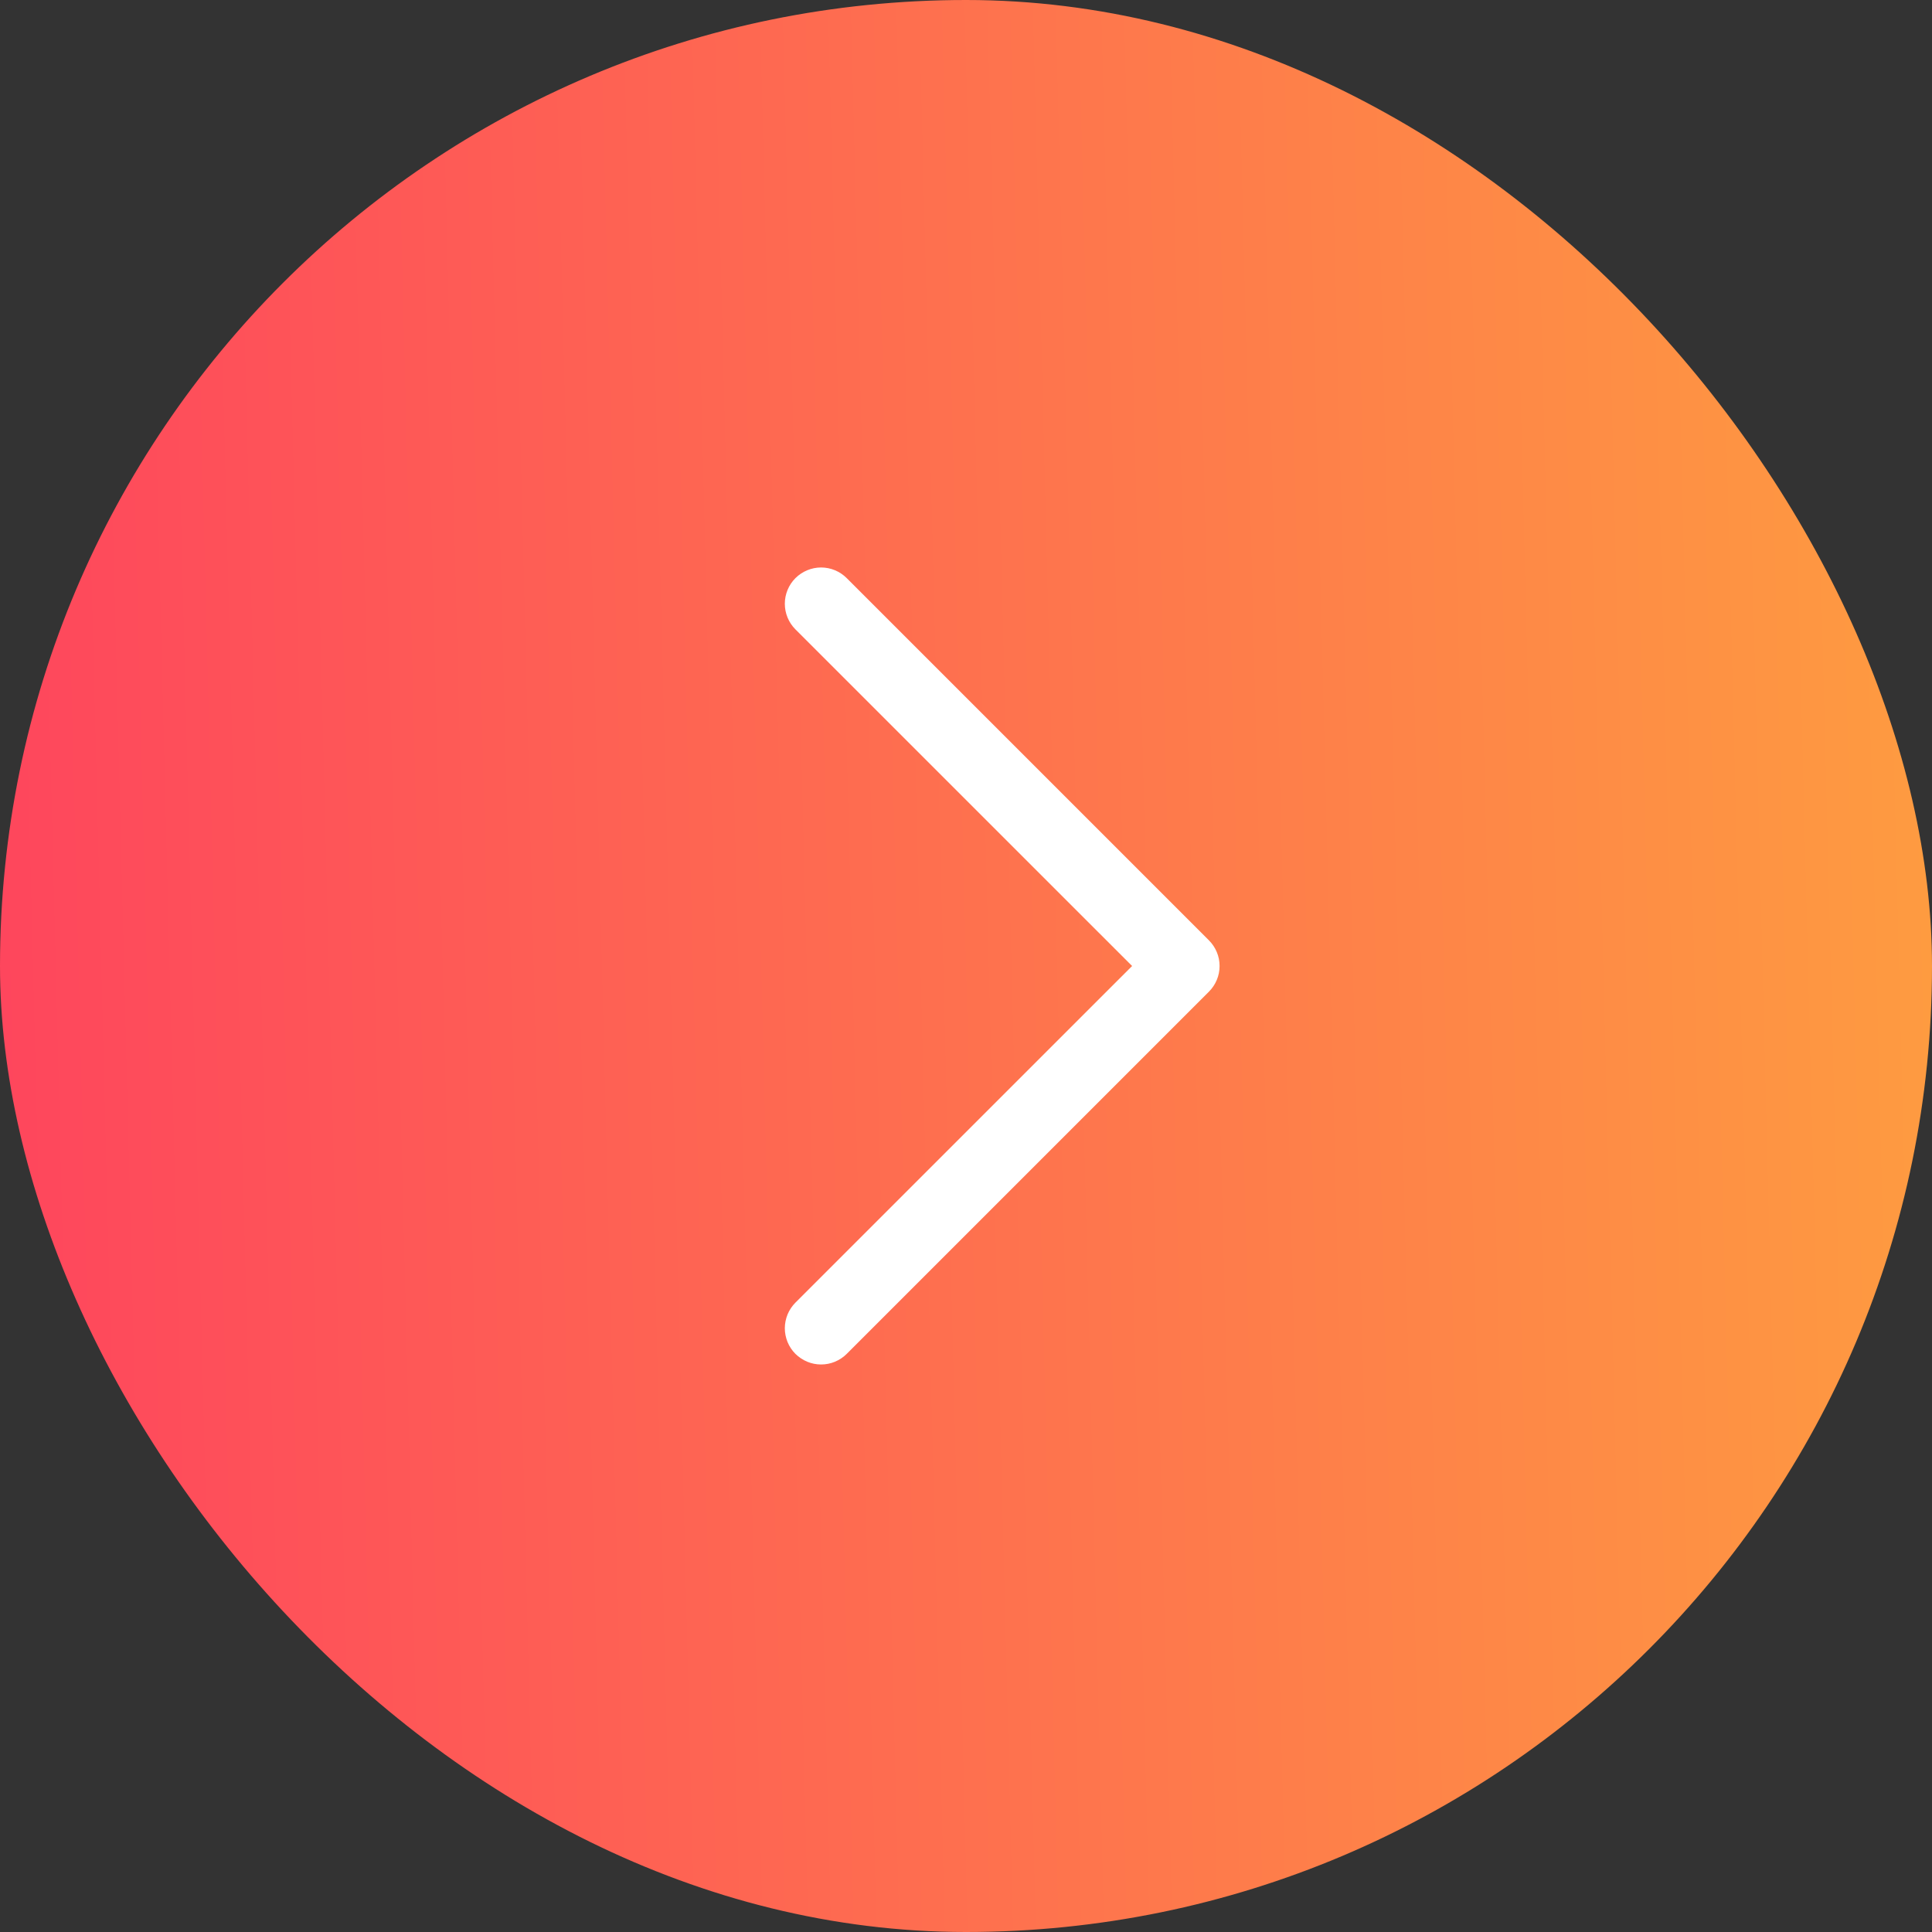 <svg width="40" height="40" viewBox="0 0 40 40" fill="none" xmlns="http://www.w3.org/2000/svg">
<rect x="0" y="0" width="40" height="40" fill="#333333" stroke="none"/>
<rect x="-0" width="40" height="40" rx="20" fill="url(#paint0_linear_1444_4702)"/>
<path d="M25.03 20.531L17.53 28.031C17.461 28.1 17.378 28.155 17.287 28.193C17.196 28.231 17.098 28.25 17 28.25C16.901 28.25 16.804 28.231 16.713 28.193C16.622 28.155 16.539 28.1 16.469 28.031C16.399 27.961 16.344 27.878 16.306 27.787C16.269 27.696 16.249 27.599 16.249 27.5C16.249 27.401 16.269 27.304 16.306 27.213C16.344 27.122 16.399 27.039 16.469 26.969L23.439 20L16.469 13.031C16.328 12.89 16.249 12.699 16.249 12.5C16.249 12.301 16.328 12.11 16.469 11.969C16.61 11.829 16.801 11.749 17 11.749C17.199 11.749 17.39 11.829 17.53 11.969L25.03 19.469C25.1 19.539 25.155 19.622 25.193 19.713C25.231 19.804 25.25 19.901 25.25 20C25.25 20.099 25.231 20.196 25.193 20.287C25.155 20.378 25.1 20.461 25.03 20.531Z" fill="white"/>
<defs>
<linearGradient id="paint0_linear_1444_4702" x1="-0" y1="40" x2="40.981" y2="38.968" gradientUnits="userSpaceOnUse">
<stop stop-color="#FE455D"/>
<stop offset="1" stop-color="#FE9C40"/>
</linearGradient>
</defs>
</svg>
